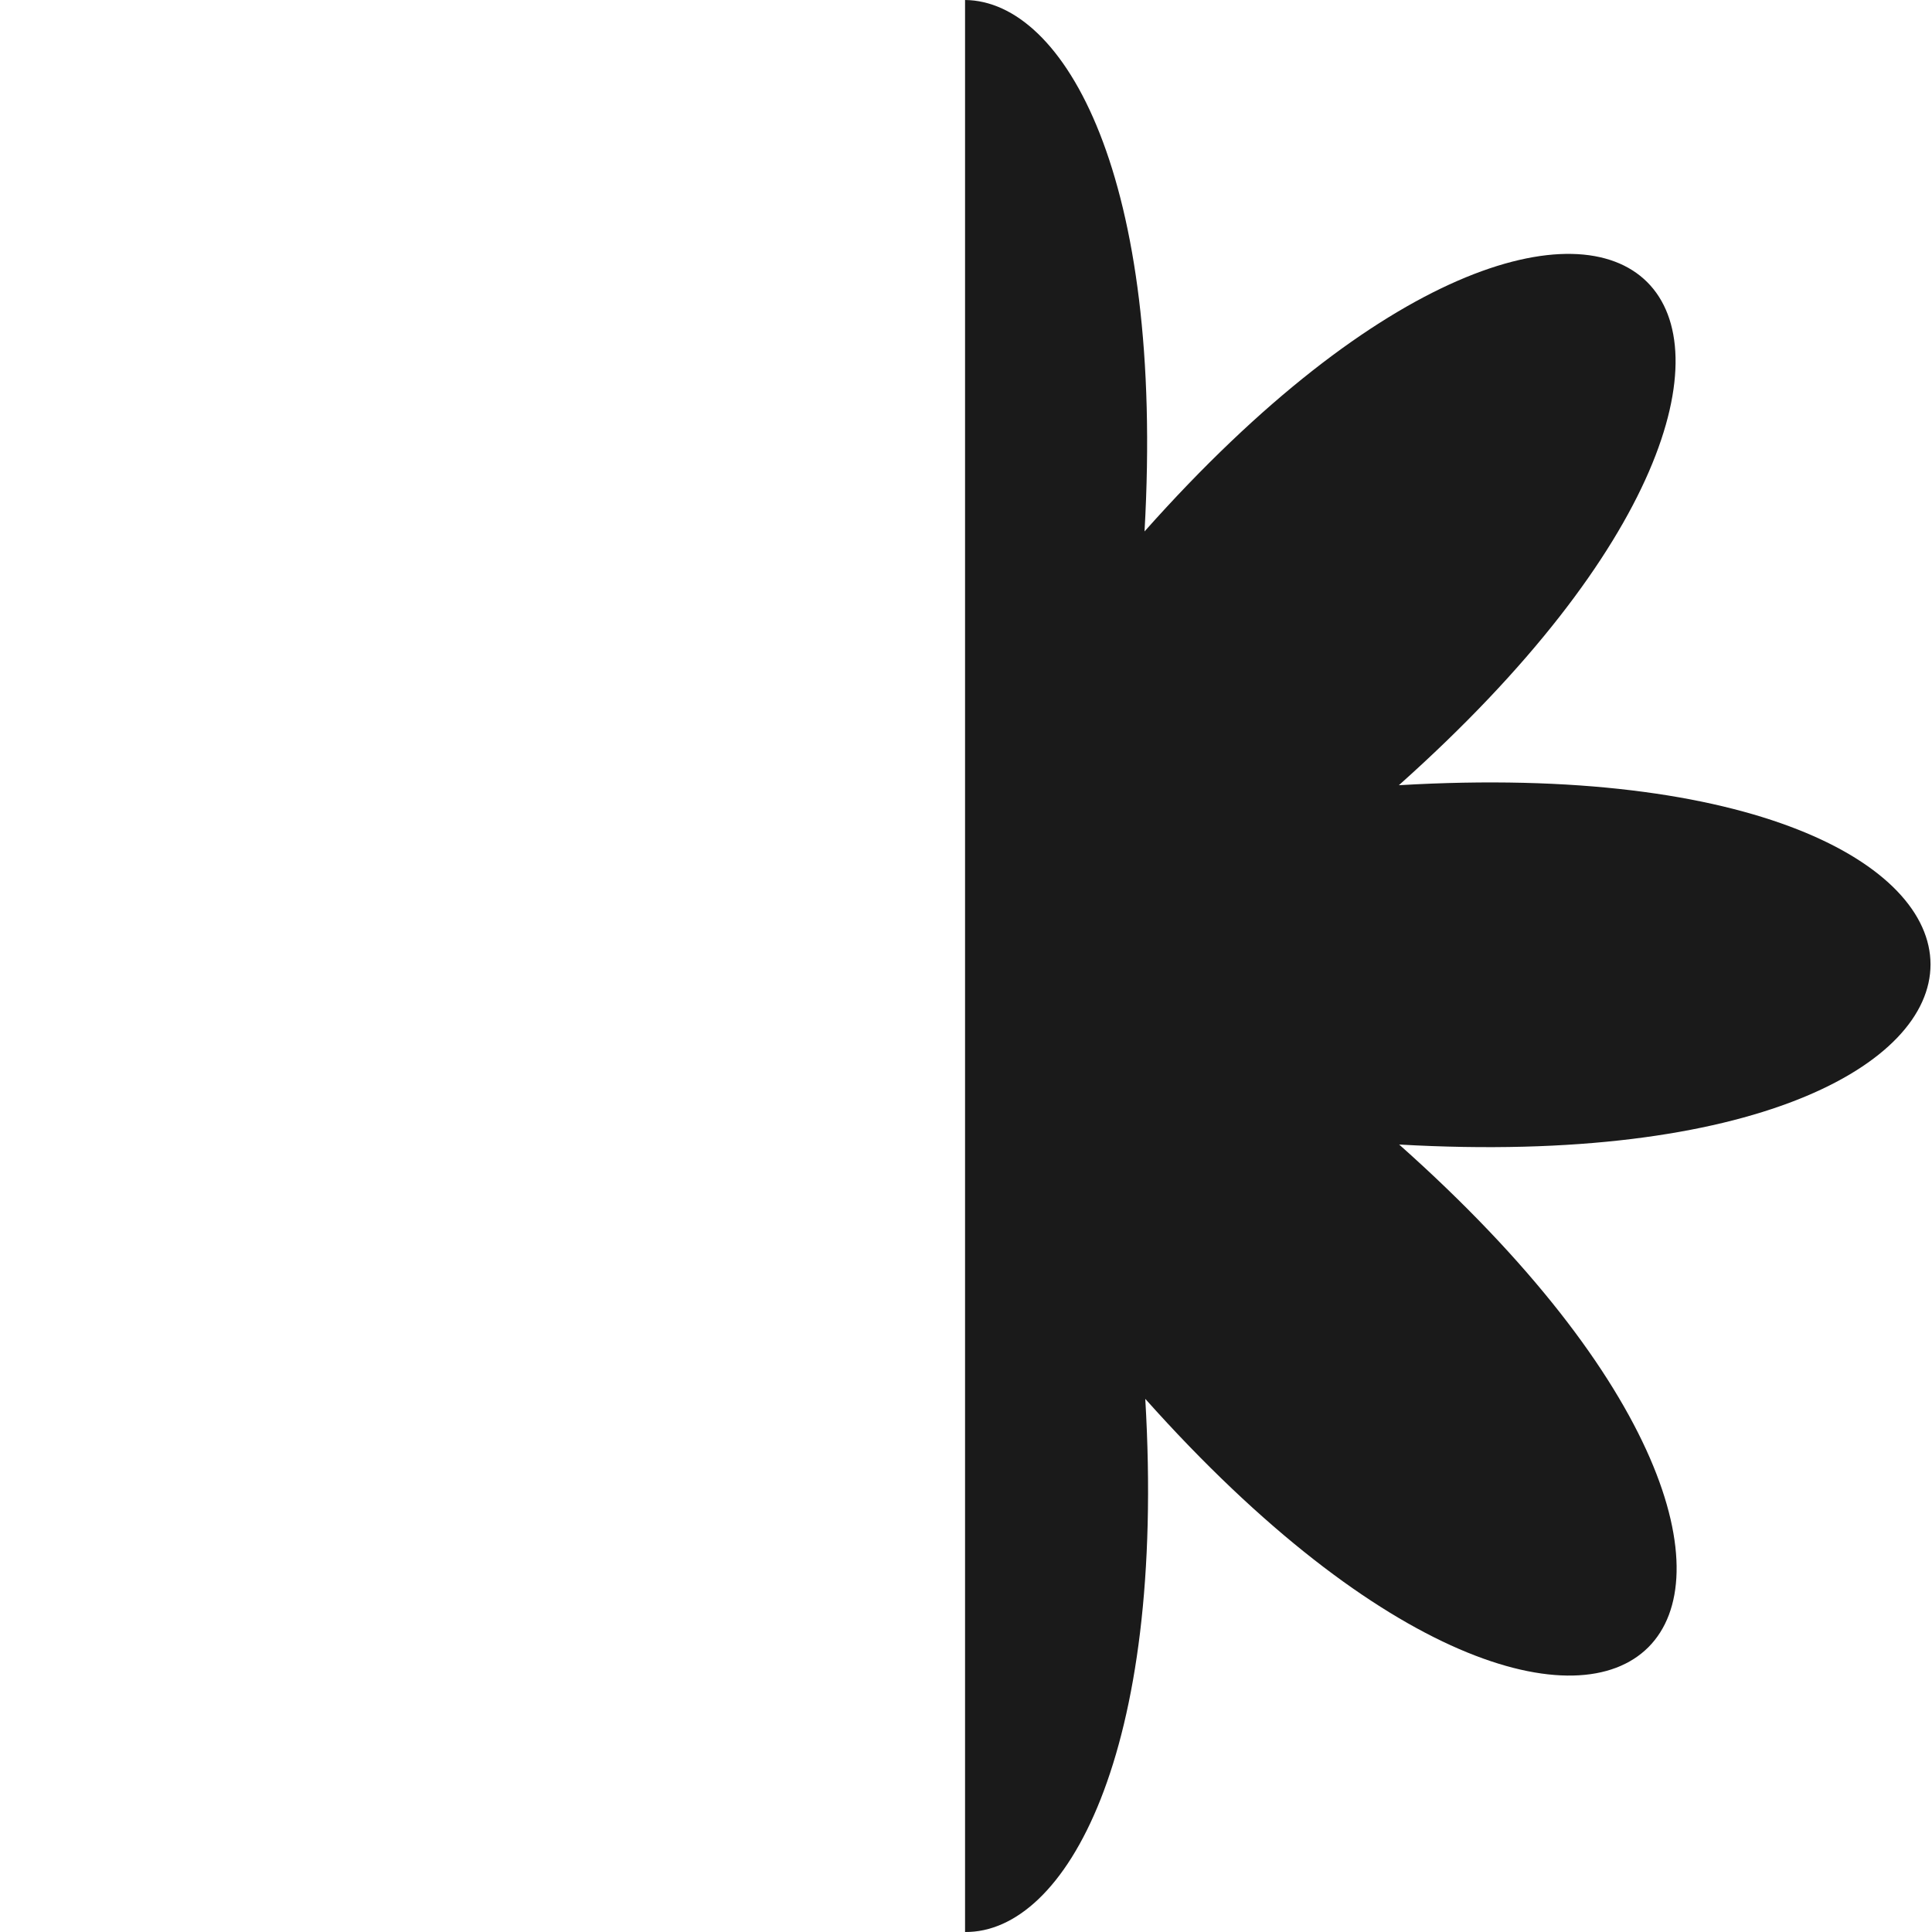 <svg version="1.2" xmlns="http://www.w3.org/2000/svg" viewBox="0 0 2054 2054" width="2054" height="2054">
	<title>shape-black-right-svg</title>
	<style>
		.s0 { fill: #1a1a1a } 
	</style>
	<path class="s0" d="m1487.2 834.8c563.2-502.4 231-834-270.4-269.8 21.4-375.7-84.7-564-190.8-565v2054c106.7 1 213.9-188.9 191.6-566.8 502.4 563.2 834 231 269.9-270.4 753.5 43 753.1-426.4-0.3-382z"/>
</svg>